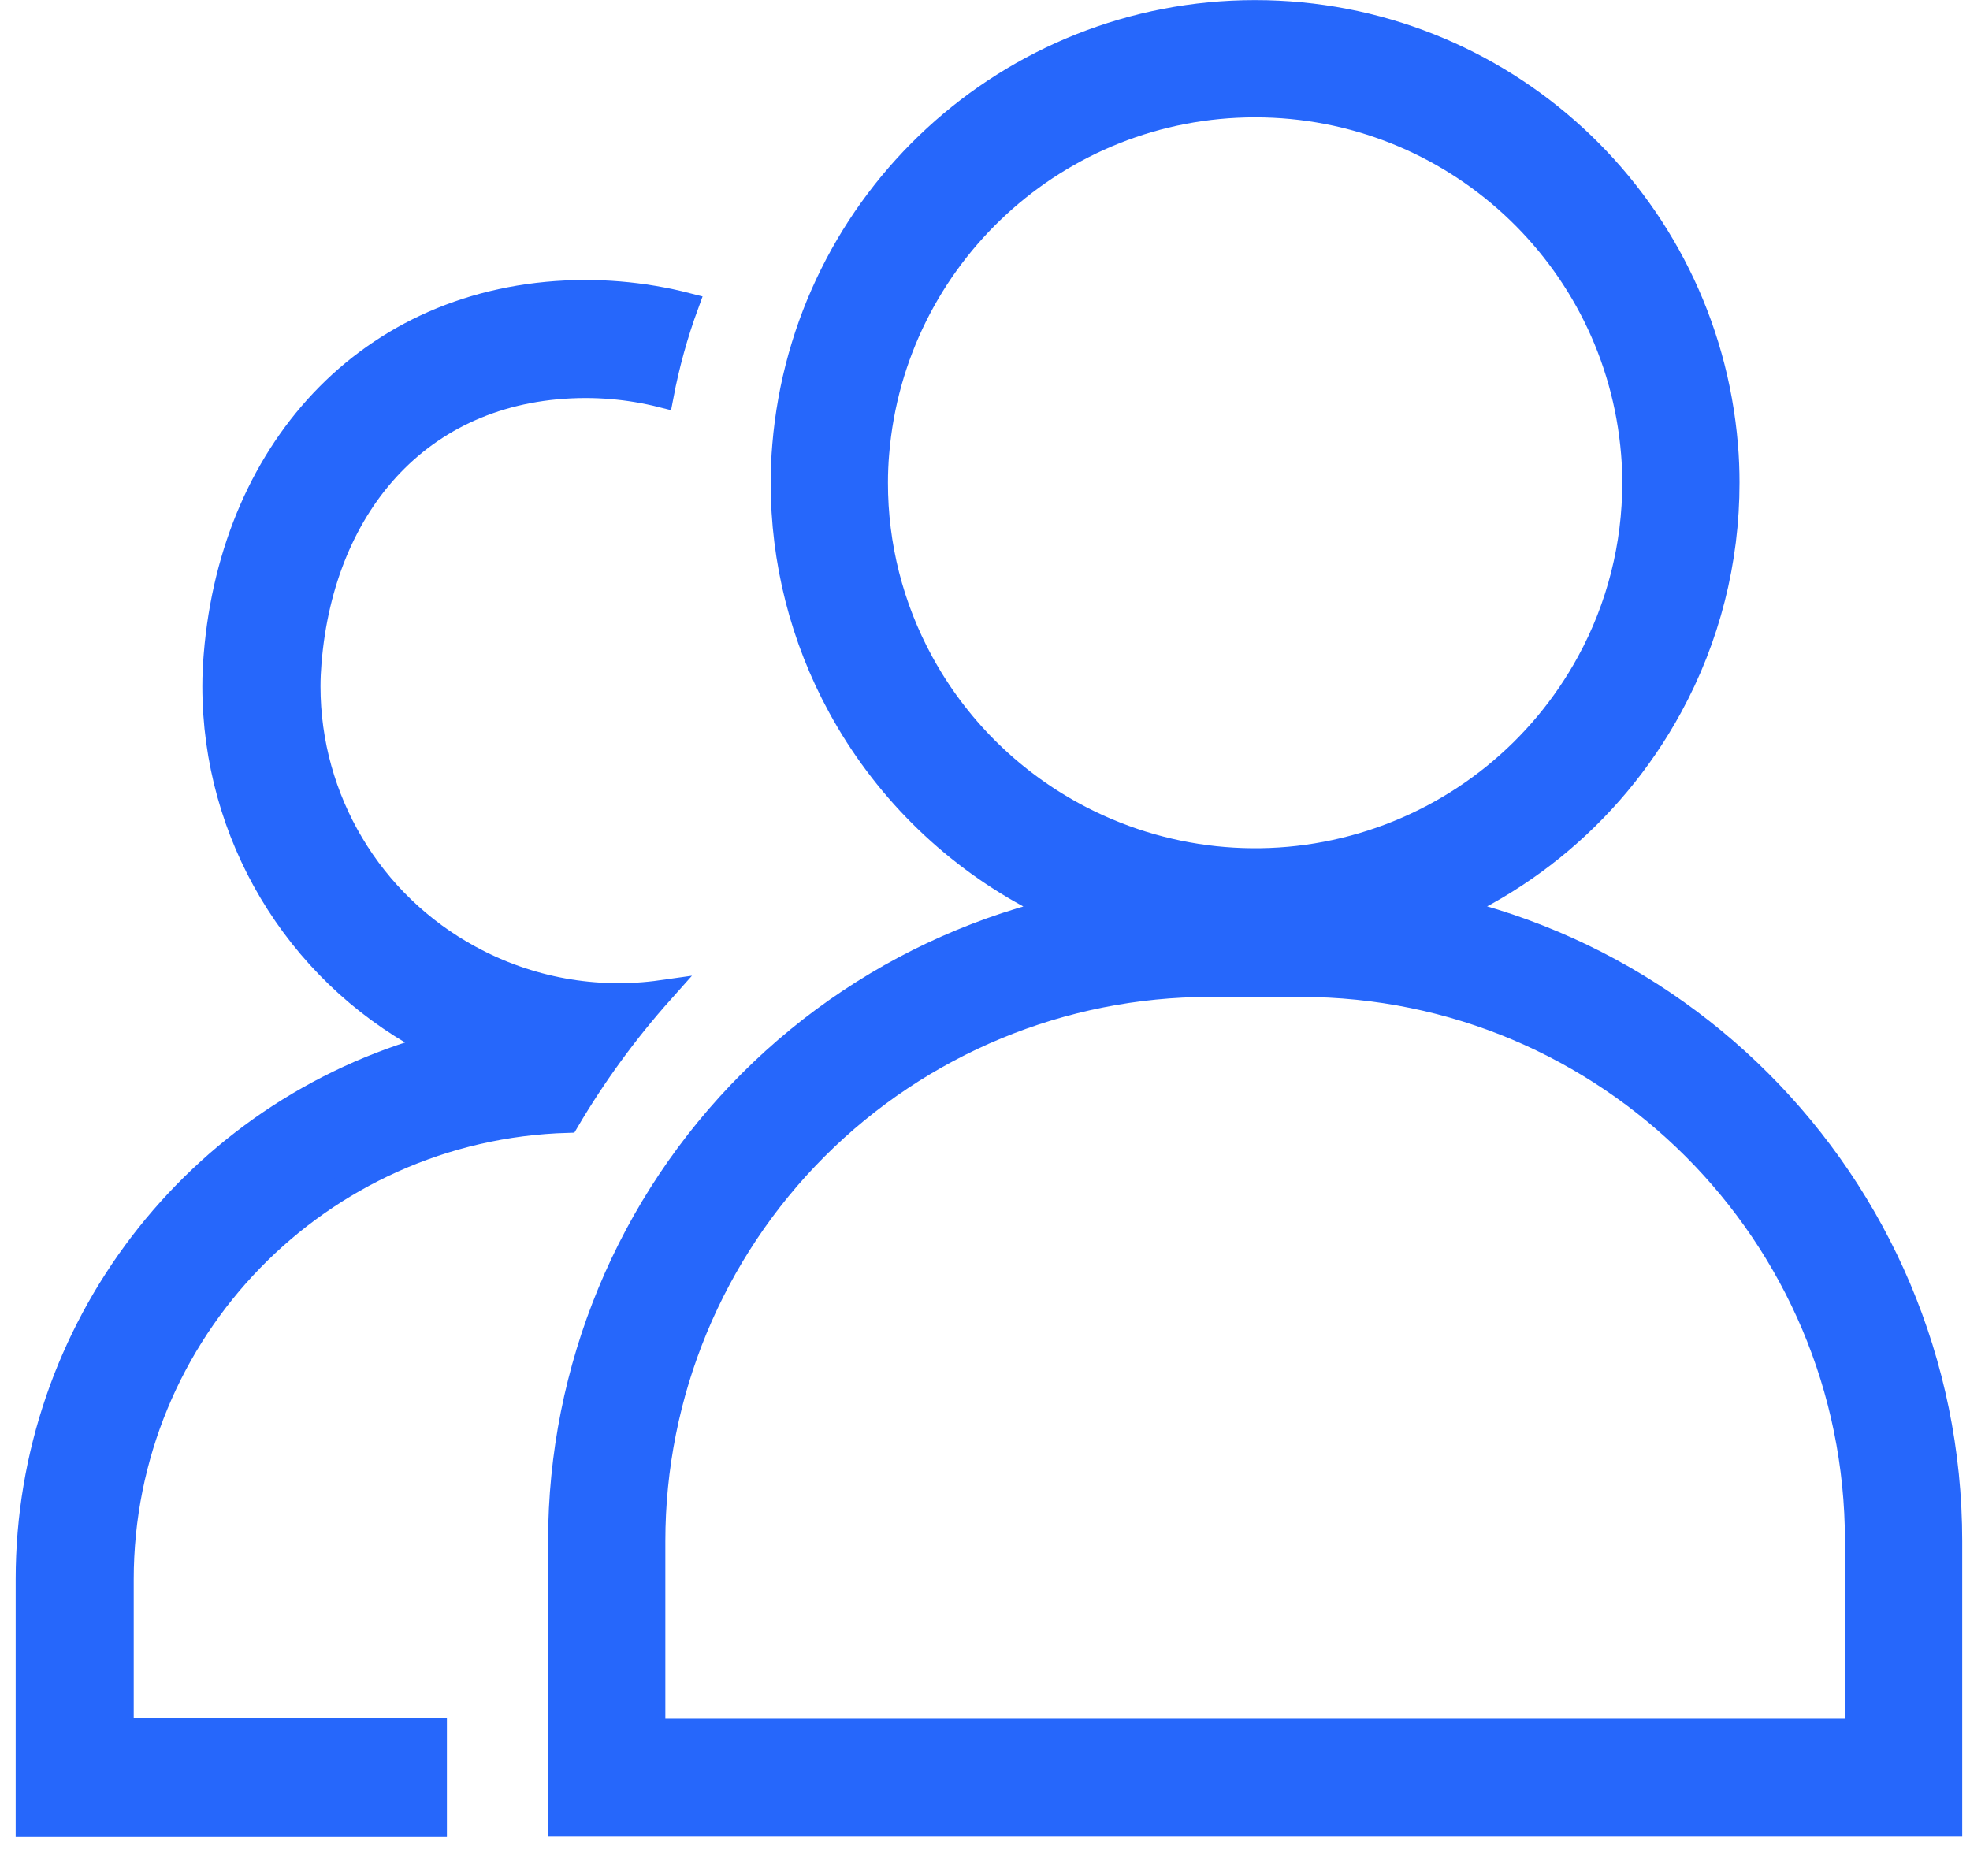 <?xml version="1.0" encoding="UTF-8"?>
<svg width="42px" height="40px" viewBox="0 0 42 40" version="1.1" xmlns="http://www.w3.org/2000/svg" xmlns:xlink="http://www.w3.org/1999/xlink">
    <title>Team Collaboration - Blue 2 Copy</title>
    <g id="Page-1" stroke="none" stroke-width="1" fill="none" fill-rule="evenodd">
        <g id="Artboard" transform="translate(-735, -357)" stroke="#2667FB">
            <g id="blue" transform="translate(176.773, 351.732)">
                <g id="Team-Collaboration---Blue-2-Copy" transform="translate(558.811, 6.52)">
                    <path d="M12.351,36.647 L12.351,31.61 C12.351,28.2 13.705,24.93 16.116,22.52 C18.527,20.109 21.797,18.755 25.206,18.755 L27.146,18.755 C34.245,18.756 40,24.511 40,31.61 L40,31.61 L40,36.647 L12.351,36.647 Z M21.821,16.973 C20.287,16.136 19.026,14.876 18.19,13.341 C17.47,12.021 17.095,10.541 17.097,9.037 C17.097,8.799 17.107,8.563 17.127,8.33 C17.517,3.622 21.451,0 26.175,0 C30.899,0 34.833,3.622 35.223,8.33 C35.243,8.563 35.252,8.801 35.252,9.037 C35.254,10.541 34.879,12.021 34.159,13.341 C33.006,15.46 31.057,17.033 28.743,17.714 C26.429,18.396 23.939,18.129 21.821,16.973 L21.821,16.973 Z" id="Union_33" stroke-width="2.5"></path>
                    <path d="M8.694,37.655 L0,37.655 L0,32.422 C0.002,27.103 3.563,22.444 8.694,21.045 C8.627,21.011 8.555,20.973 8.469,20.926 C5.702,19.425 3.98,16.53 3.98,13.382 C3.98,13.16 3.99,12.932 4.009,12.71 C4.375,8.239 7.415,4.973 11.901,4.968 C12.134,4.968 12.372,4.978 12.615,4.998 C13.104,5.038 13.59,5.12 14.065,5.242 C13.833,5.875 13.653,6.525 13.527,7.187 C13.174,7.098 12.814,7.038 12.451,7.008 C12.272,6.993 12.087,6.985 11.902,6.985 C8.467,6.99 6.301,9.45 6.021,12.874 C6.007,13.043 5.999,13.215 5.999,13.384 C6,15.792 7.319,18.005 9.435,19.152 C10.683,19.835 12.119,20.096 13.527,19.896 C12.768,20.747 12.094,21.671 11.516,22.653 C6.228,22.803 2.019,27.132 2.017,32.422 L2.017,35.638 L8.694,35.638 L8.694,37.655 Z" id="Subtraction_42" stroke-width="0.5" fill="#2667FB" fill-rule="nonzero"></path>
                </g>
            </g>
        </g>
    </g>
</svg>